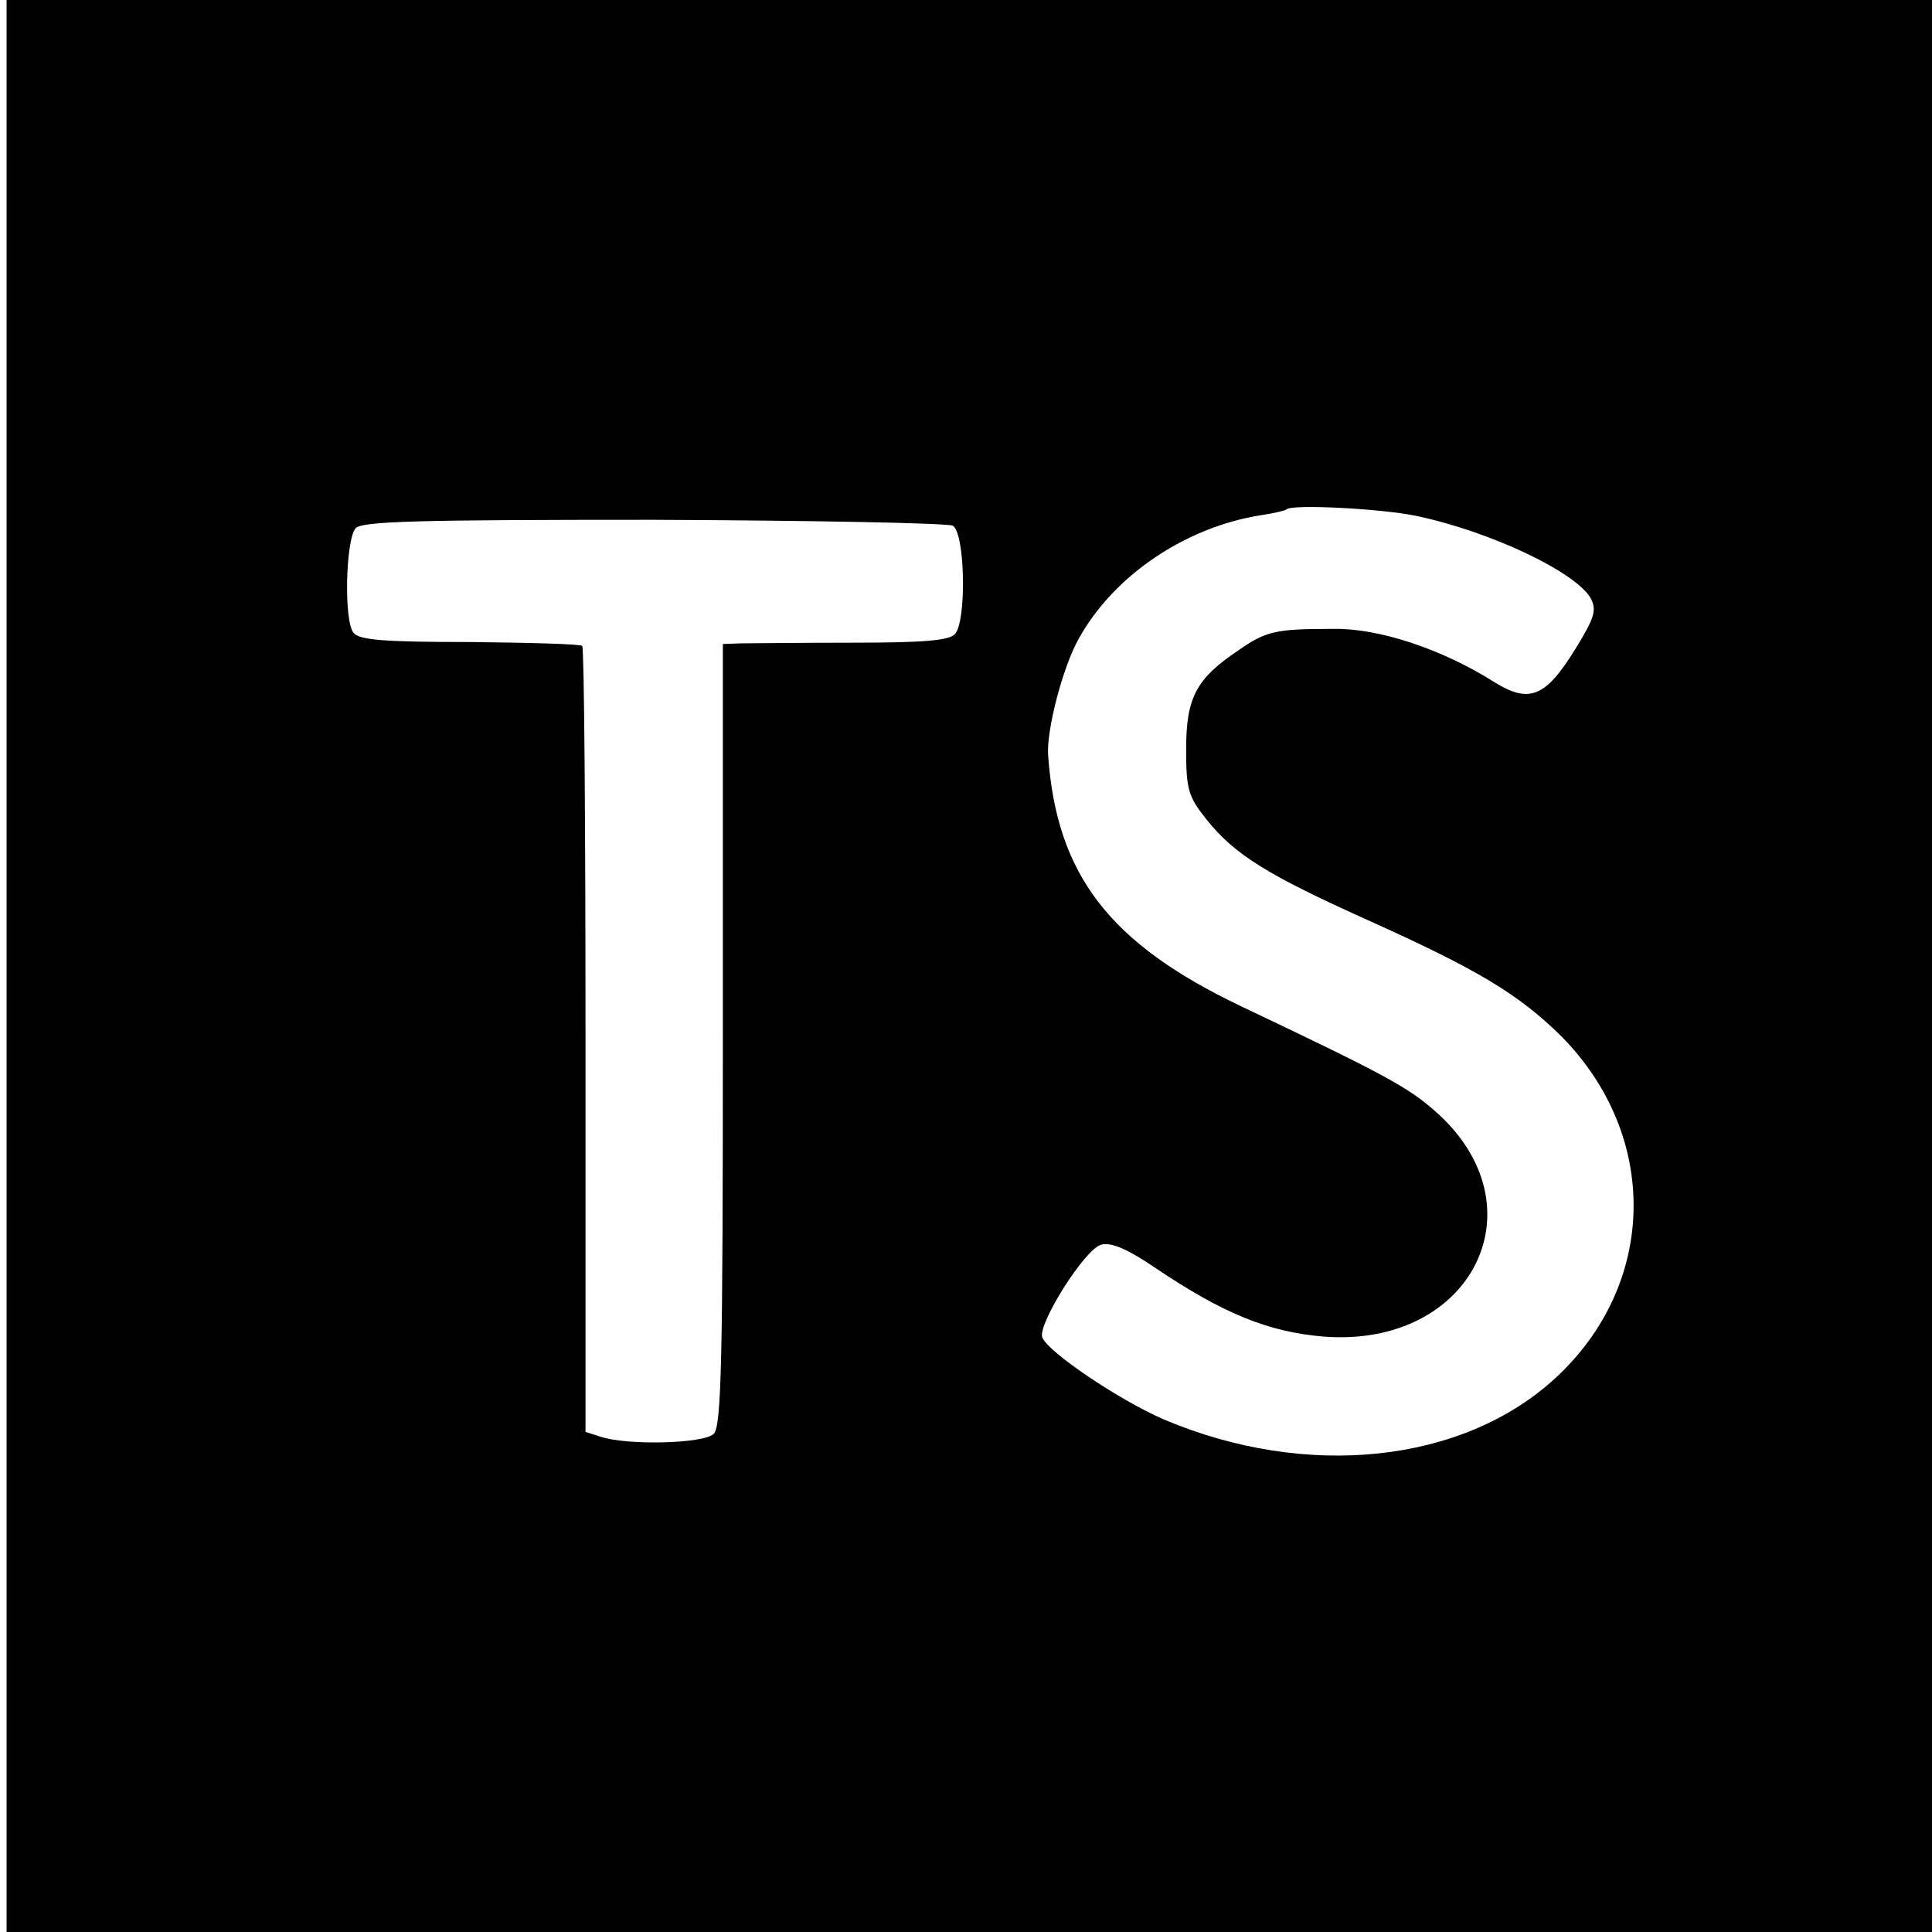<?xml version="1.0" standalone="no"?>
<!DOCTYPE svg PUBLIC "-//W3C//DTD SVG 20010904//EN"
 "http://www.w3.org/TR/2001/REC-SVG-20010904/DTD/svg10.dtd">
<svg version="1.0" xmlns="http://www.w3.org/2000/svg"
 width="294pt" height="294pt" viewBox="0 0 294 294"
 preserveAspectRatio="xMidYMid meet">
<g transform="translate(0,294) scale(0.1,-0.1)"
fill="#000000" stroke="none">
<path d="M10 1470 l0 -1470 1465 0 1465 0 0 1470 0 1470 -1465 0 -1465 0 0
-1470z m2145 685 c114 -24 244 -86 266 -126 9 -18 5 -30 -24 -77 -45 -73 -70
-83 -123 -50 -79 50 -175 82 -244 81 -89 0 -103 -3 -146 -33 -64 -43 -79 -72
-79 -150 0 -61 3 -72 31 -107 43 -54 94 -85 245 -153 169 -76 230 -113 295
-177 150 -152 146 -377 -9 -520 -141 -130 -379 -155 -596 -63 -67 29 -176 102
-185 125 -7 20 65 135 90 141 15 4 40 -7 80 -34 105 -71 174 -99 259 -106 226
-17 333 199 169 343 -42 37 -77 56 -296 160 -199 95 -280 199 -293 381 -3 38
22 134 46 177 53 97 163 171 278 189 20 3 37 7 39 9 9 8 144 1 197 -10z m-705
-15 c19 -12 21 -147 3 -165 -9 -10 -51 -13 -155 -13 -79 0 -155 -1 -170 -1
l-28 -1 0 -594 c0 -493 -2 -597 -14 -608 -15 -15 -133 -18 -173 -4 l-22 7 0
595 c0 328 -2 598 -5 601 -2 3 -79 5 -170 6 -132 0 -169 3 -178 14 -15 18 -12
141 3 159 9 11 99 13 453 13 244 -1 449 -5 456 -9z"/>
</g>
</svg>
